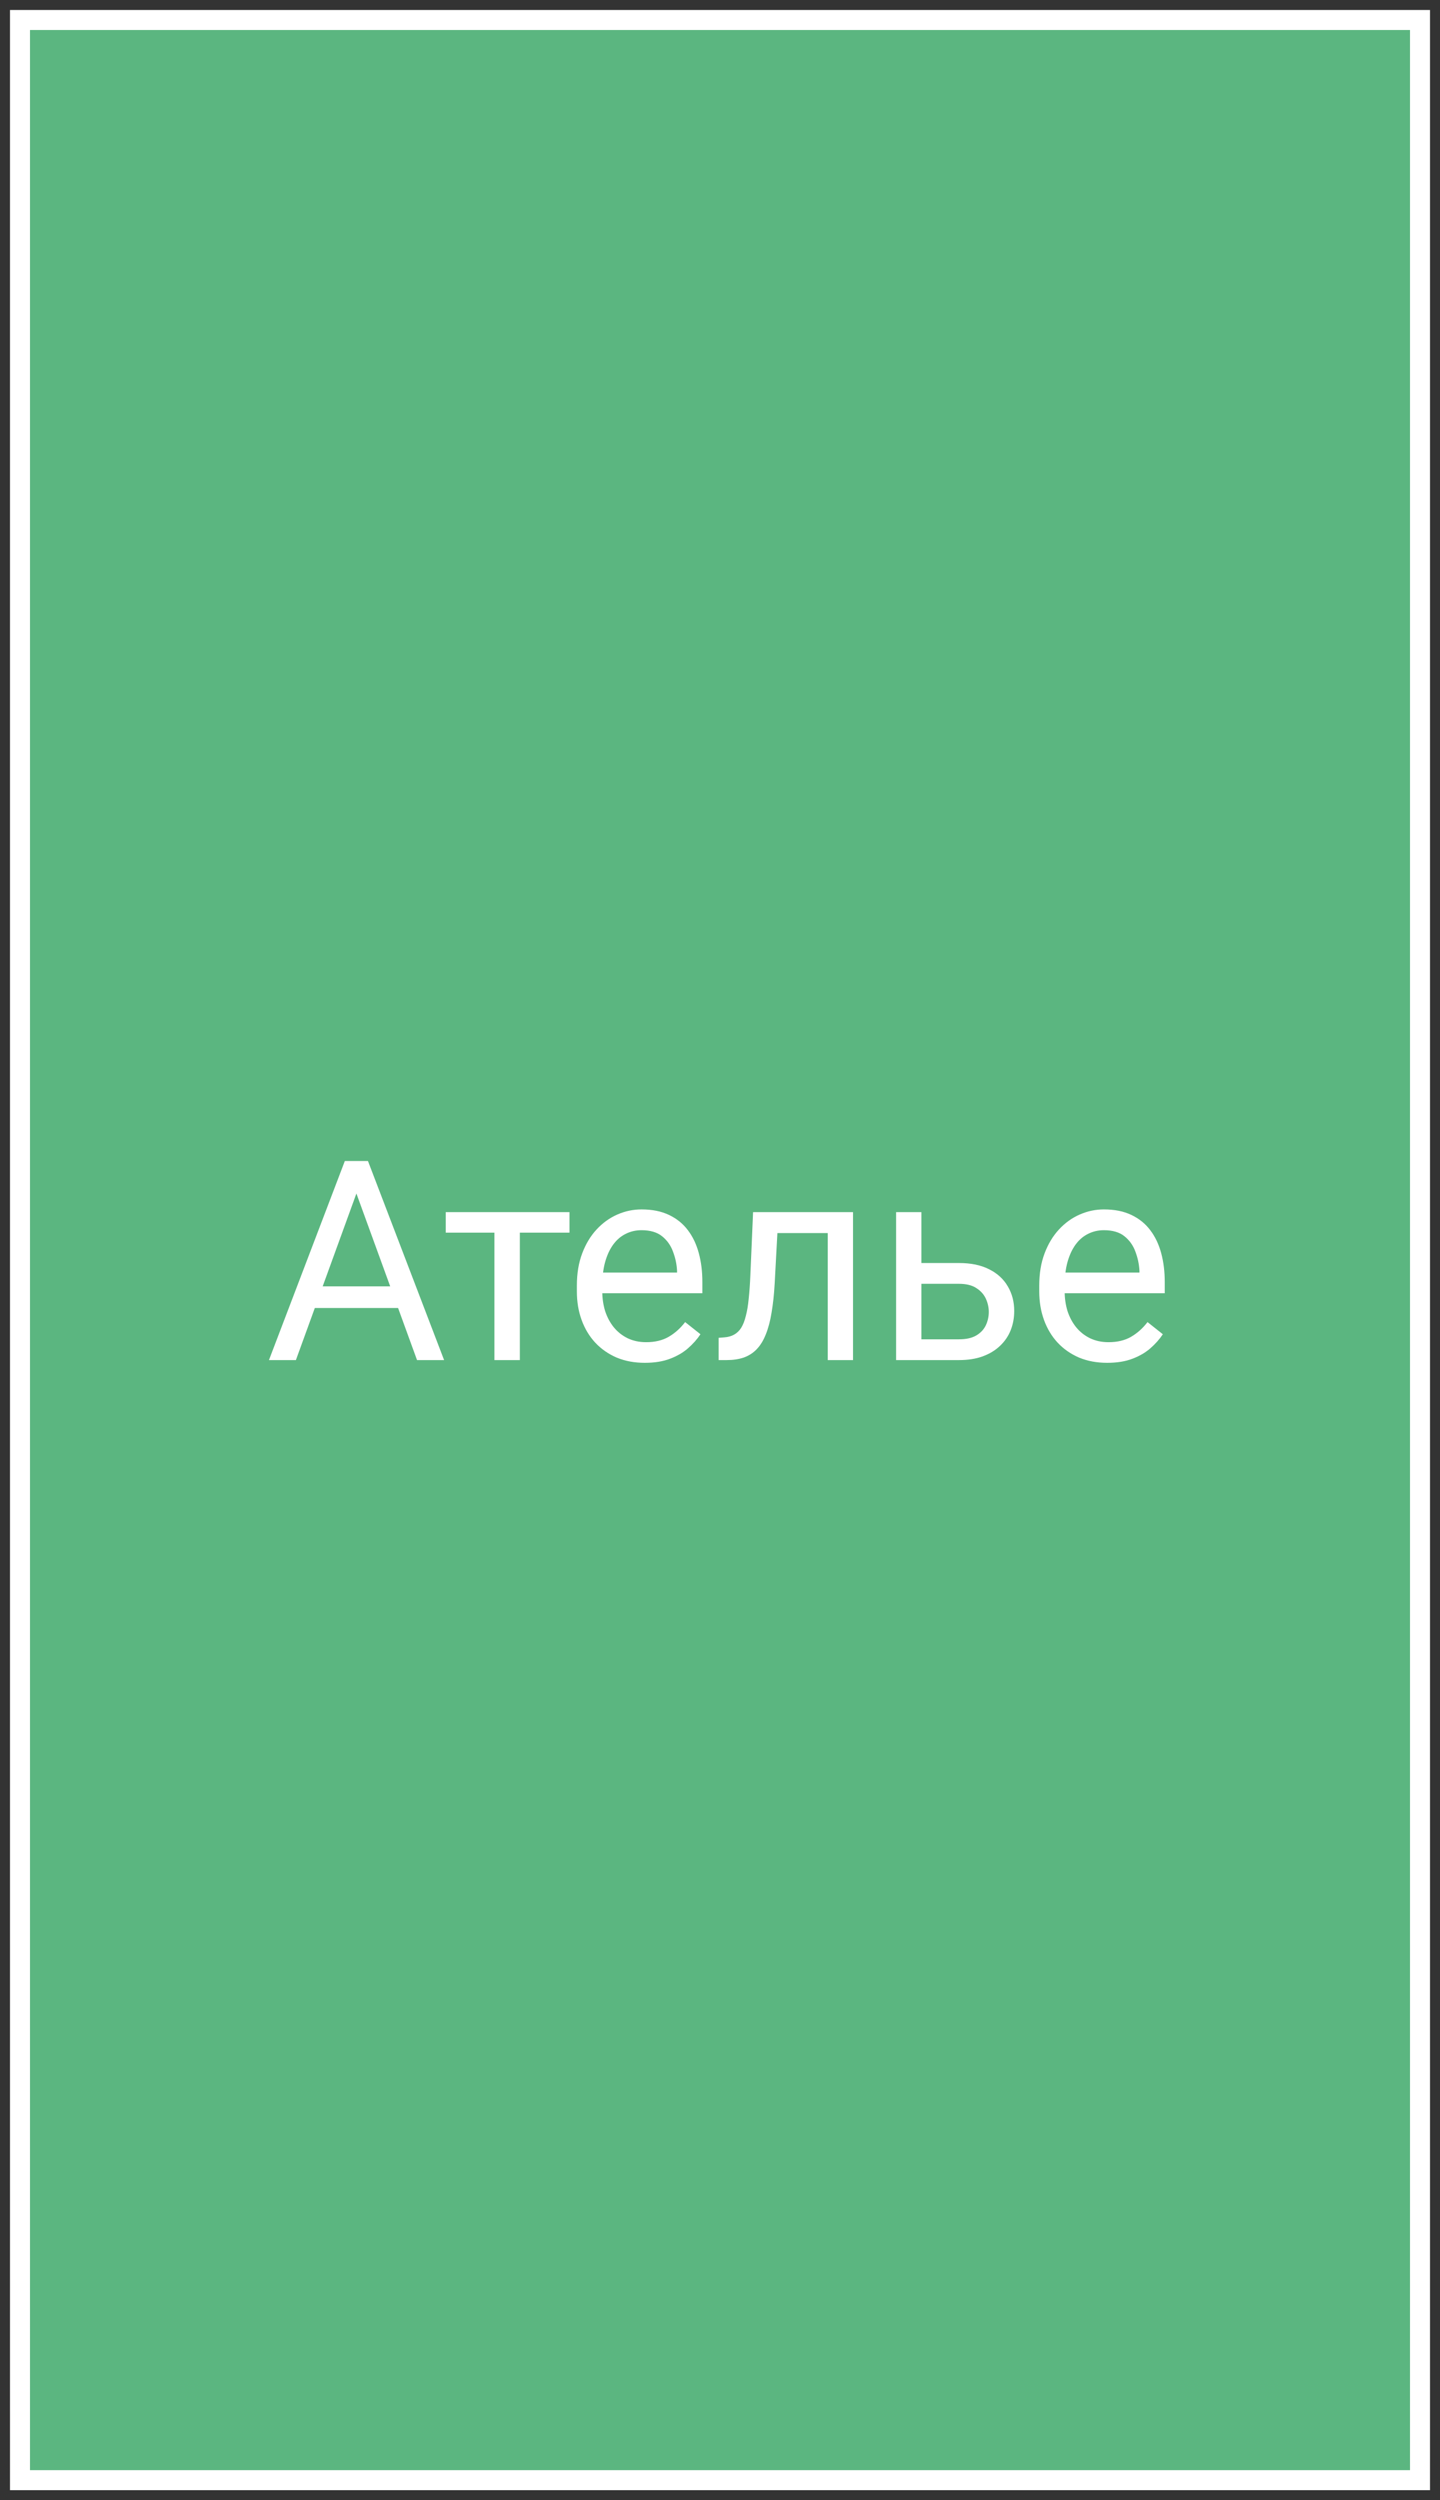 <?xml version="1.0" encoding="UTF-8"?> <svg xmlns="http://www.w3.org/2000/svg" width="72" height="125" viewBox="0 0 72 125" fill="none"><rect x="0" y="0" width="72" height="125" fill="#333333" stroke="none"/><path d="M71 1H1V124H71V1Z" fill="#5BB680" stroke="white"></path><path d="M18.09 58.929L14.795 68H13.448L17.242 58.047H18.11L18.09 58.929ZM20.852 68L17.55 58.929L17.529 58.047H18.398L22.205 68H20.852ZM20.681 64.315V65.395H15.089V64.315H20.681ZM25.992 60.603V68H24.721V60.603H25.992ZM28.474 60.603V61.629H22.287V60.603H28.474ZM32.24 68.137C31.725 68.137 31.258 68.05 30.839 67.877C30.424 67.699 30.066 67.451 29.766 67.132C29.469 66.813 29.241 66.435 29.082 65.997C28.922 65.56 28.843 65.081 28.843 64.561V64.274C28.843 63.673 28.932 63.137 29.109 62.668C29.287 62.194 29.529 61.793 29.834 61.465C30.139 61.137 30.486 60.888 30.873 60.72C31.26 60.551 31.662 60.467 32.076 60.467C32.605 60.467 33.06 60.558 33.443 60.74C33.831 60.922 34.148 61.178 34.394 61.506C34.64 61.829 34.822 62.212 34.94 62.654C35.059 63.092 35.118 63.57 35.118 64.09V64.657H29.595V63.625H33.853V63.529C33.835 63.201 33.767 62.882 33.648 62.572C33.535 62.262 33.352 62.007 33.102 61.807C32.851 61.606 32.509 61.506 32.076 61.506C31.789 61.506 31.525 61.567 31.283 61.69C31.042 61.809 30.834 61.987 30.661 62.224C30.488 62.461 30.354 62.75 30.258 63.092C30.162 63.434 30.114 63.828 30.114 64.274V64.561C30.114 64.912 30.162 65.243 30.258 65.553C30.358 65.858 30.502 66.127 30.689 66.359C30.88 66.592 31.11 66.774 31.379 66.906C31.652 67.038 31.962 67.105 32.309 67.105C32.755 67.105 33.133 67.013 33.443 66.831C33.753 66.649 34.024 66.405 34.257 66.1L35.023 66.708C34.863 66.95 34.66 67.18 34.414 67.398C34.168 67.617 33.865 67.795 33.505 67.932C33.149 68.068 32.728 68.137 32.24 68.137ZM41.537 60.603V61.649H37.962V60.603H41.537ZM42.651 60.603V68H41.387V60.603H42.651ZM37.654 60.603H38.926L38.734 64.172C38.703 64.723 38.65 65.211 38.577 65.635C38.509 66.054 38.413 66.414 38.29 66.715C38.172 67.016 38.021 67.262 37.839 67.453C37.661 67.64 37.447 67.779 37.196 67.87C36.946 67.957 36.656 68 36.328 68H35.932V66.886L36.205 66.865C36.401 66.852 36.567 66.806 36.704 66.728C36.845 66.651 36.964 66.537 37.06 66.387C37.155 66.232 37.233 66.034 37.292 65.792C37.356 65.55 37.404 65.263 37.435 64.931C37.472 64.598 37.499 64.211 37.518 63.769L37.654 60.603ZM45.727 63.147H47.949C48.546 63.147 49.05 63.251 49.46 63.461C49.87 63.666 50.18 63.951 50.39 64.315C50.604 64.675 50.711 65.086 50.711 65.546C50.711 65.888 50.652 66.209 50.533 66.51C50.415 66.806 50.237 67.066 50 67.289C49.768 67.512 49.478 67.688 49.132 67.815C48.79 67.939 48.396 68 47.949 68H44.805V60.603H46.069V66.961H47.949C48.314 66.961 48.605 66.895 48.824 66.763C49.043 66.63 49.2 66.46 49.296 66.25C49.392 66.04 49.44 65.822 49.44 65.594C49.44 65.37 49.392 65.152 49.296 64.938C49.2 64.723 49.043 64.546 48.824 64.404C48.605 64.258 48.314 64.186 47.949 64.186H45.727V63.147ZM55.359 68.137C54.844 68.137 54.377 68.05 53.958 67.877C53.543 67.699 53.185 67.451 52.885 67.132C52.589 66.813 52.361 66.435 52.201 65.997C52.042 65.56 51.962 65.081 51.962 64.561V64.274C51.962 63.673 52.051 63.137 52.228 62.668C52.406 62.194 52.648 61.793 52.953 61.465C53.258 61.137 53.605 60.888 53.992 60.72C54.38 60.551 54.781 60.467 55.195 60.467C55.724 60.467 56.18 60.558 56.562 60.74C56.95 60.922 57.267 61.178 57.513 61.506C57.759 61.829 57.941 62.212 58.06 62.654C58.178 63.092 58.237 63.57 58.237 64.09V64.657H52.714V63.625H56.973V63.529C56.954 63.201 56.886 62.882 56.768 62.572C56.654 62.262 56.471 62.007 56.221 61.807C55.97 61.606 55.628 61.506 55.195 61.506C54.908 61.506 54.644 61.567 54.402 61.69C54.161 61.809 53.953 61.987 53.78 62.224C53.607 62.461 53.473 62.75 53.377 63.092C53.281 63.434 53.233 63.828 53.233 64.274V64.561C53.233 64.912 53.281 65.243 53.377 65.553C53.477 65.858 53.621 66.127 53.808 66.359C53.999 66.592 54.229 66.774 54.498 66.906C54.772 67.038 55.081 67.105 55.428 67.105C55.874 67.105 56.253 67.013 56.562 66.831C56.872 66.649 57.144 66.405 57.376 66.1L58.142 66.708C57.982 66.95 57.779 67.18 57.533 67.398C57.287 67.617 56.984 67.795 56.624 67.932C56.269 68.068 55.847 68.137 55.359 68.137Z" fill="white"></path></svg> 